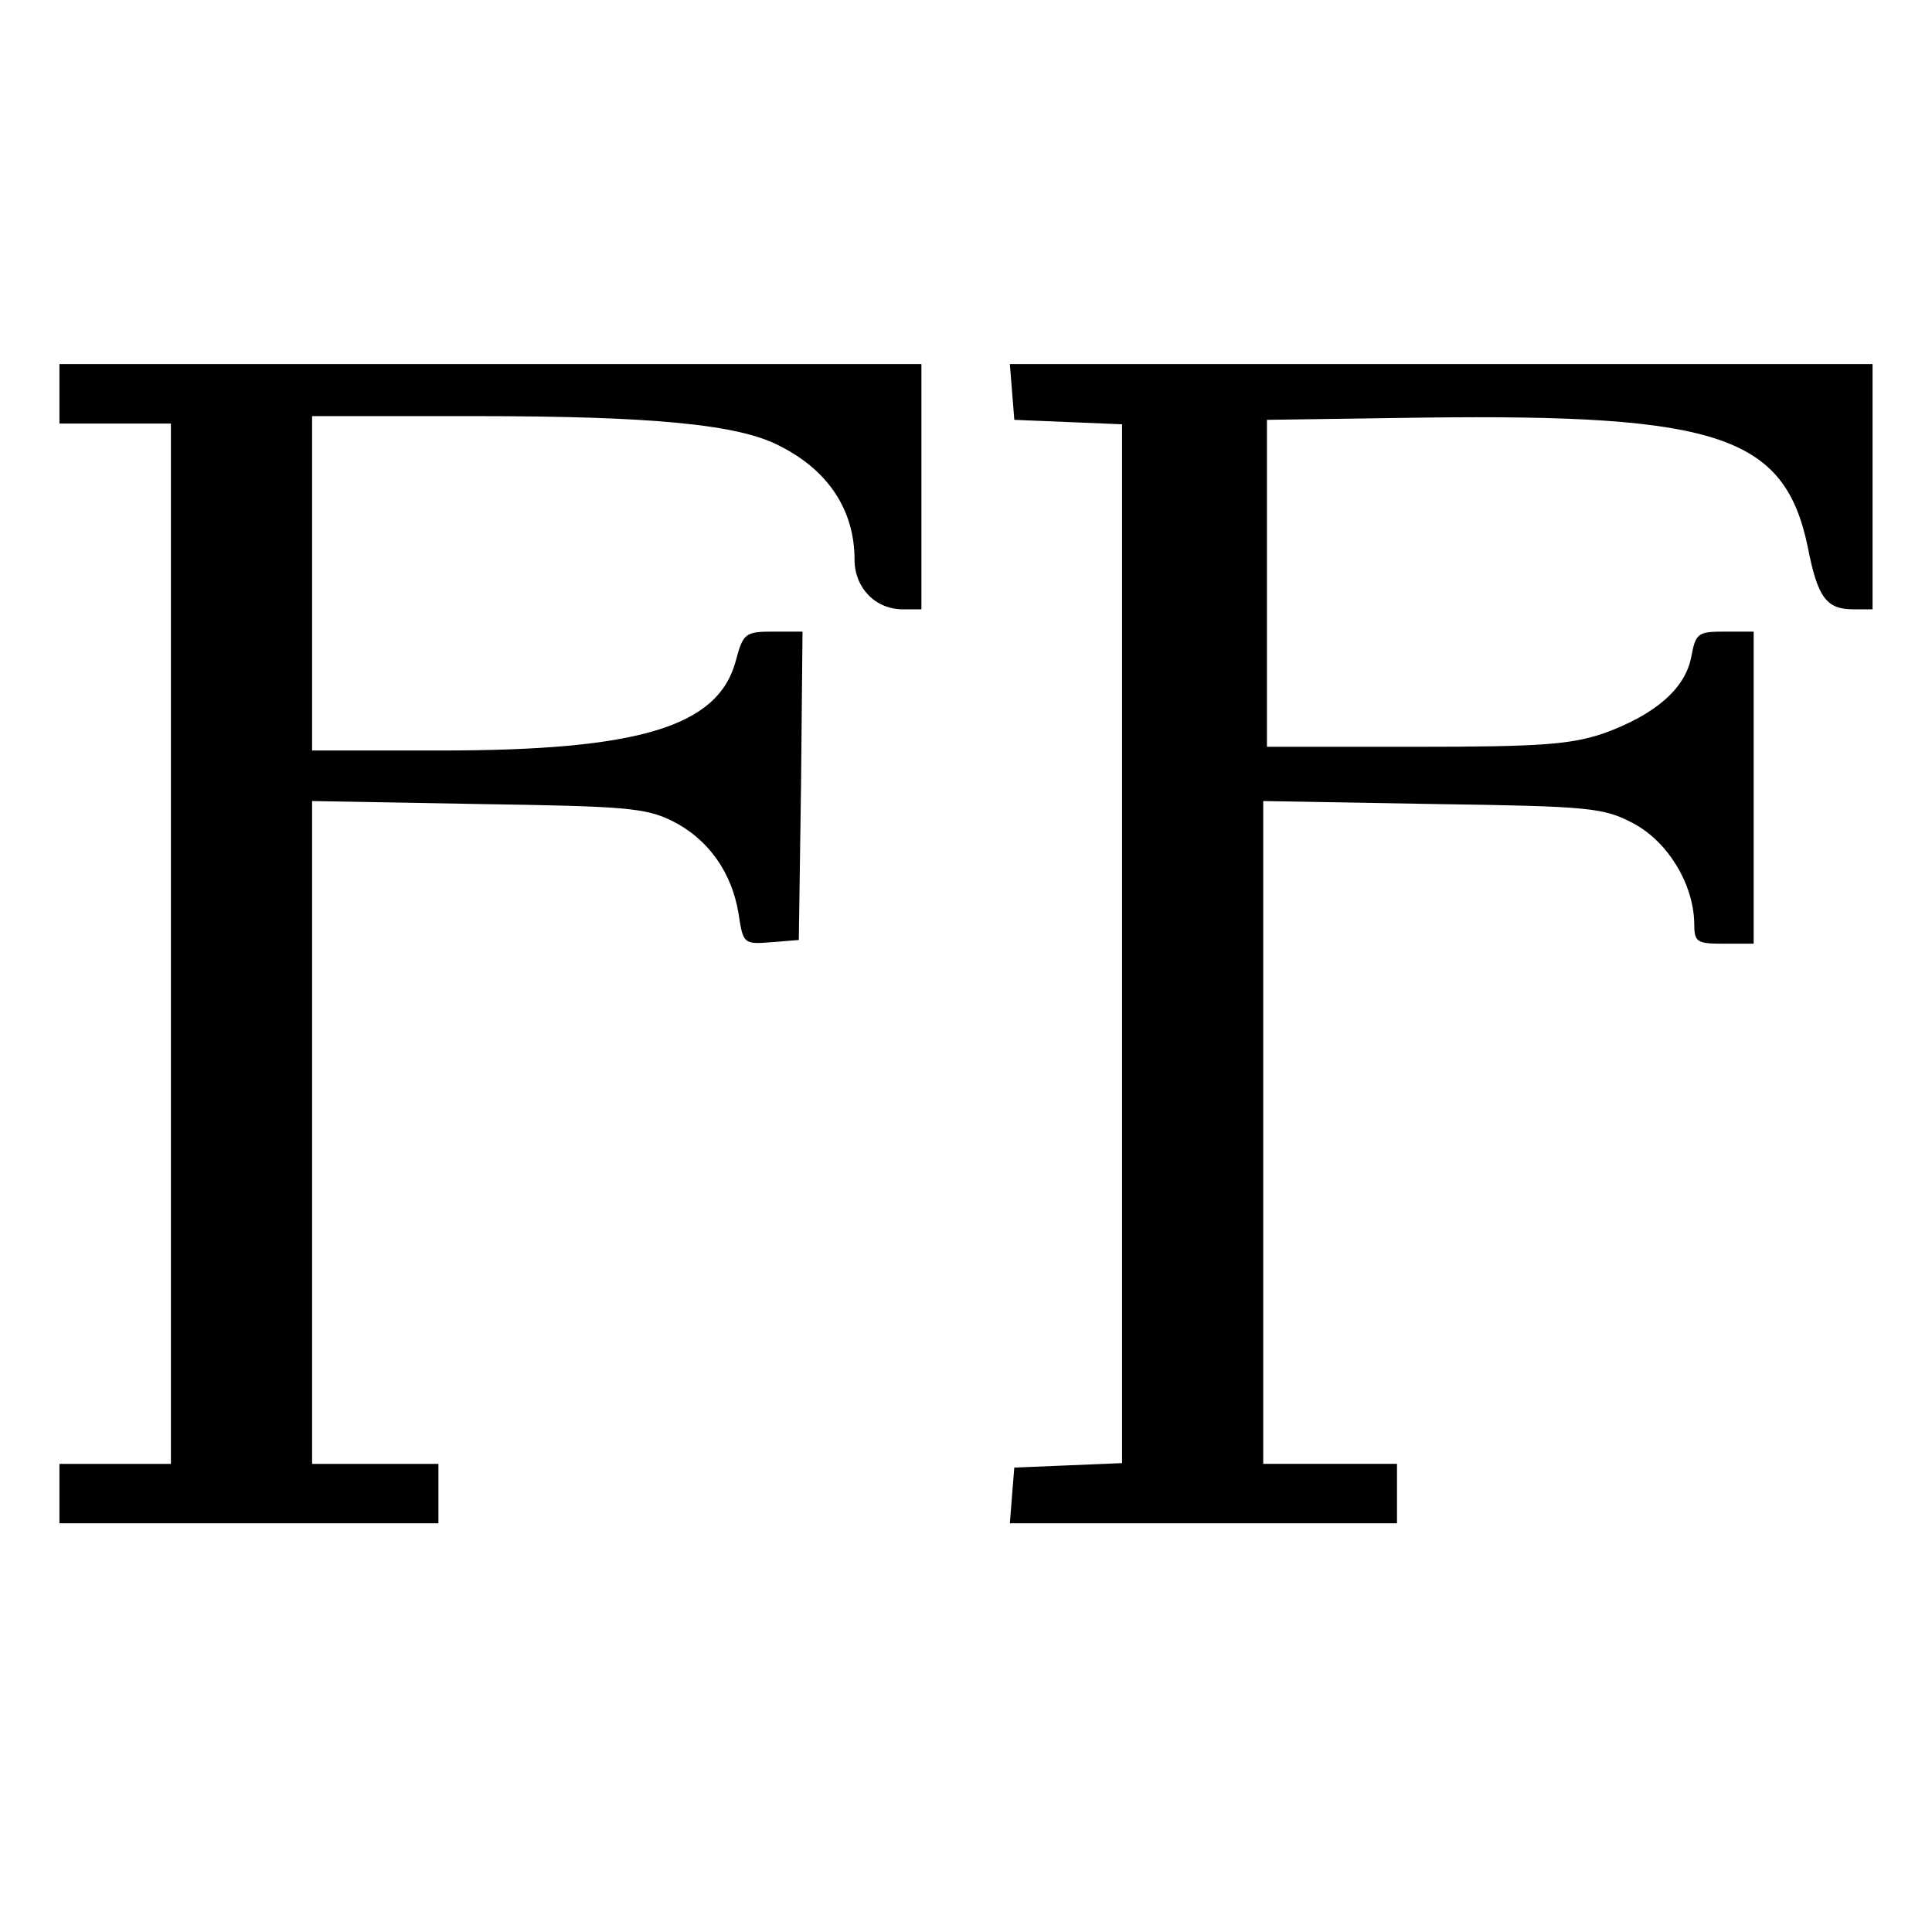 <svg height="260pt" preserveAspectRatio="xMidYMid meet" viewBox="0 0 260 260" width="260pt" xmlns="http://www.w3.org/2000/svg"><g transform="matrix(.1 0 0 -.1 0 260)"><path d="m80 2070v-40h75 75v-700-700h-75-75v-40-40h255 255v40 40h-85-85v446 446l223-4c198-3 226-5 262-23 48-24 80-69 89-125 6-40 7-41 44-38l37 3 3 208 2 207h-39c-38 0-41-2-51-40-24-88-130-120-397-120h-173v225 225h219c238 0 355-11 410-40 66-33 101-87 101-153 0-38 28-67 65-67h25v165 165h-580-580z"/><path d="m1362 2073 3-38 73-3 72-3v-699-699l-72-3-73-3-3-37-3-38h260 261v40 40h-90-90v446 446l228-4c213-3 230-5 270-26 47-25 81-82 82-134 0-26 3-28 40-28h40v210 210h-39c-36 0-39-2-45-34-8-43-49-78-118-103-45-15-85-18-253-18h-200v220 220l210 3c399 5 487-25 518-175 13-67 25-83 61-83h26v165 165h-581-580z"/></g></svg>